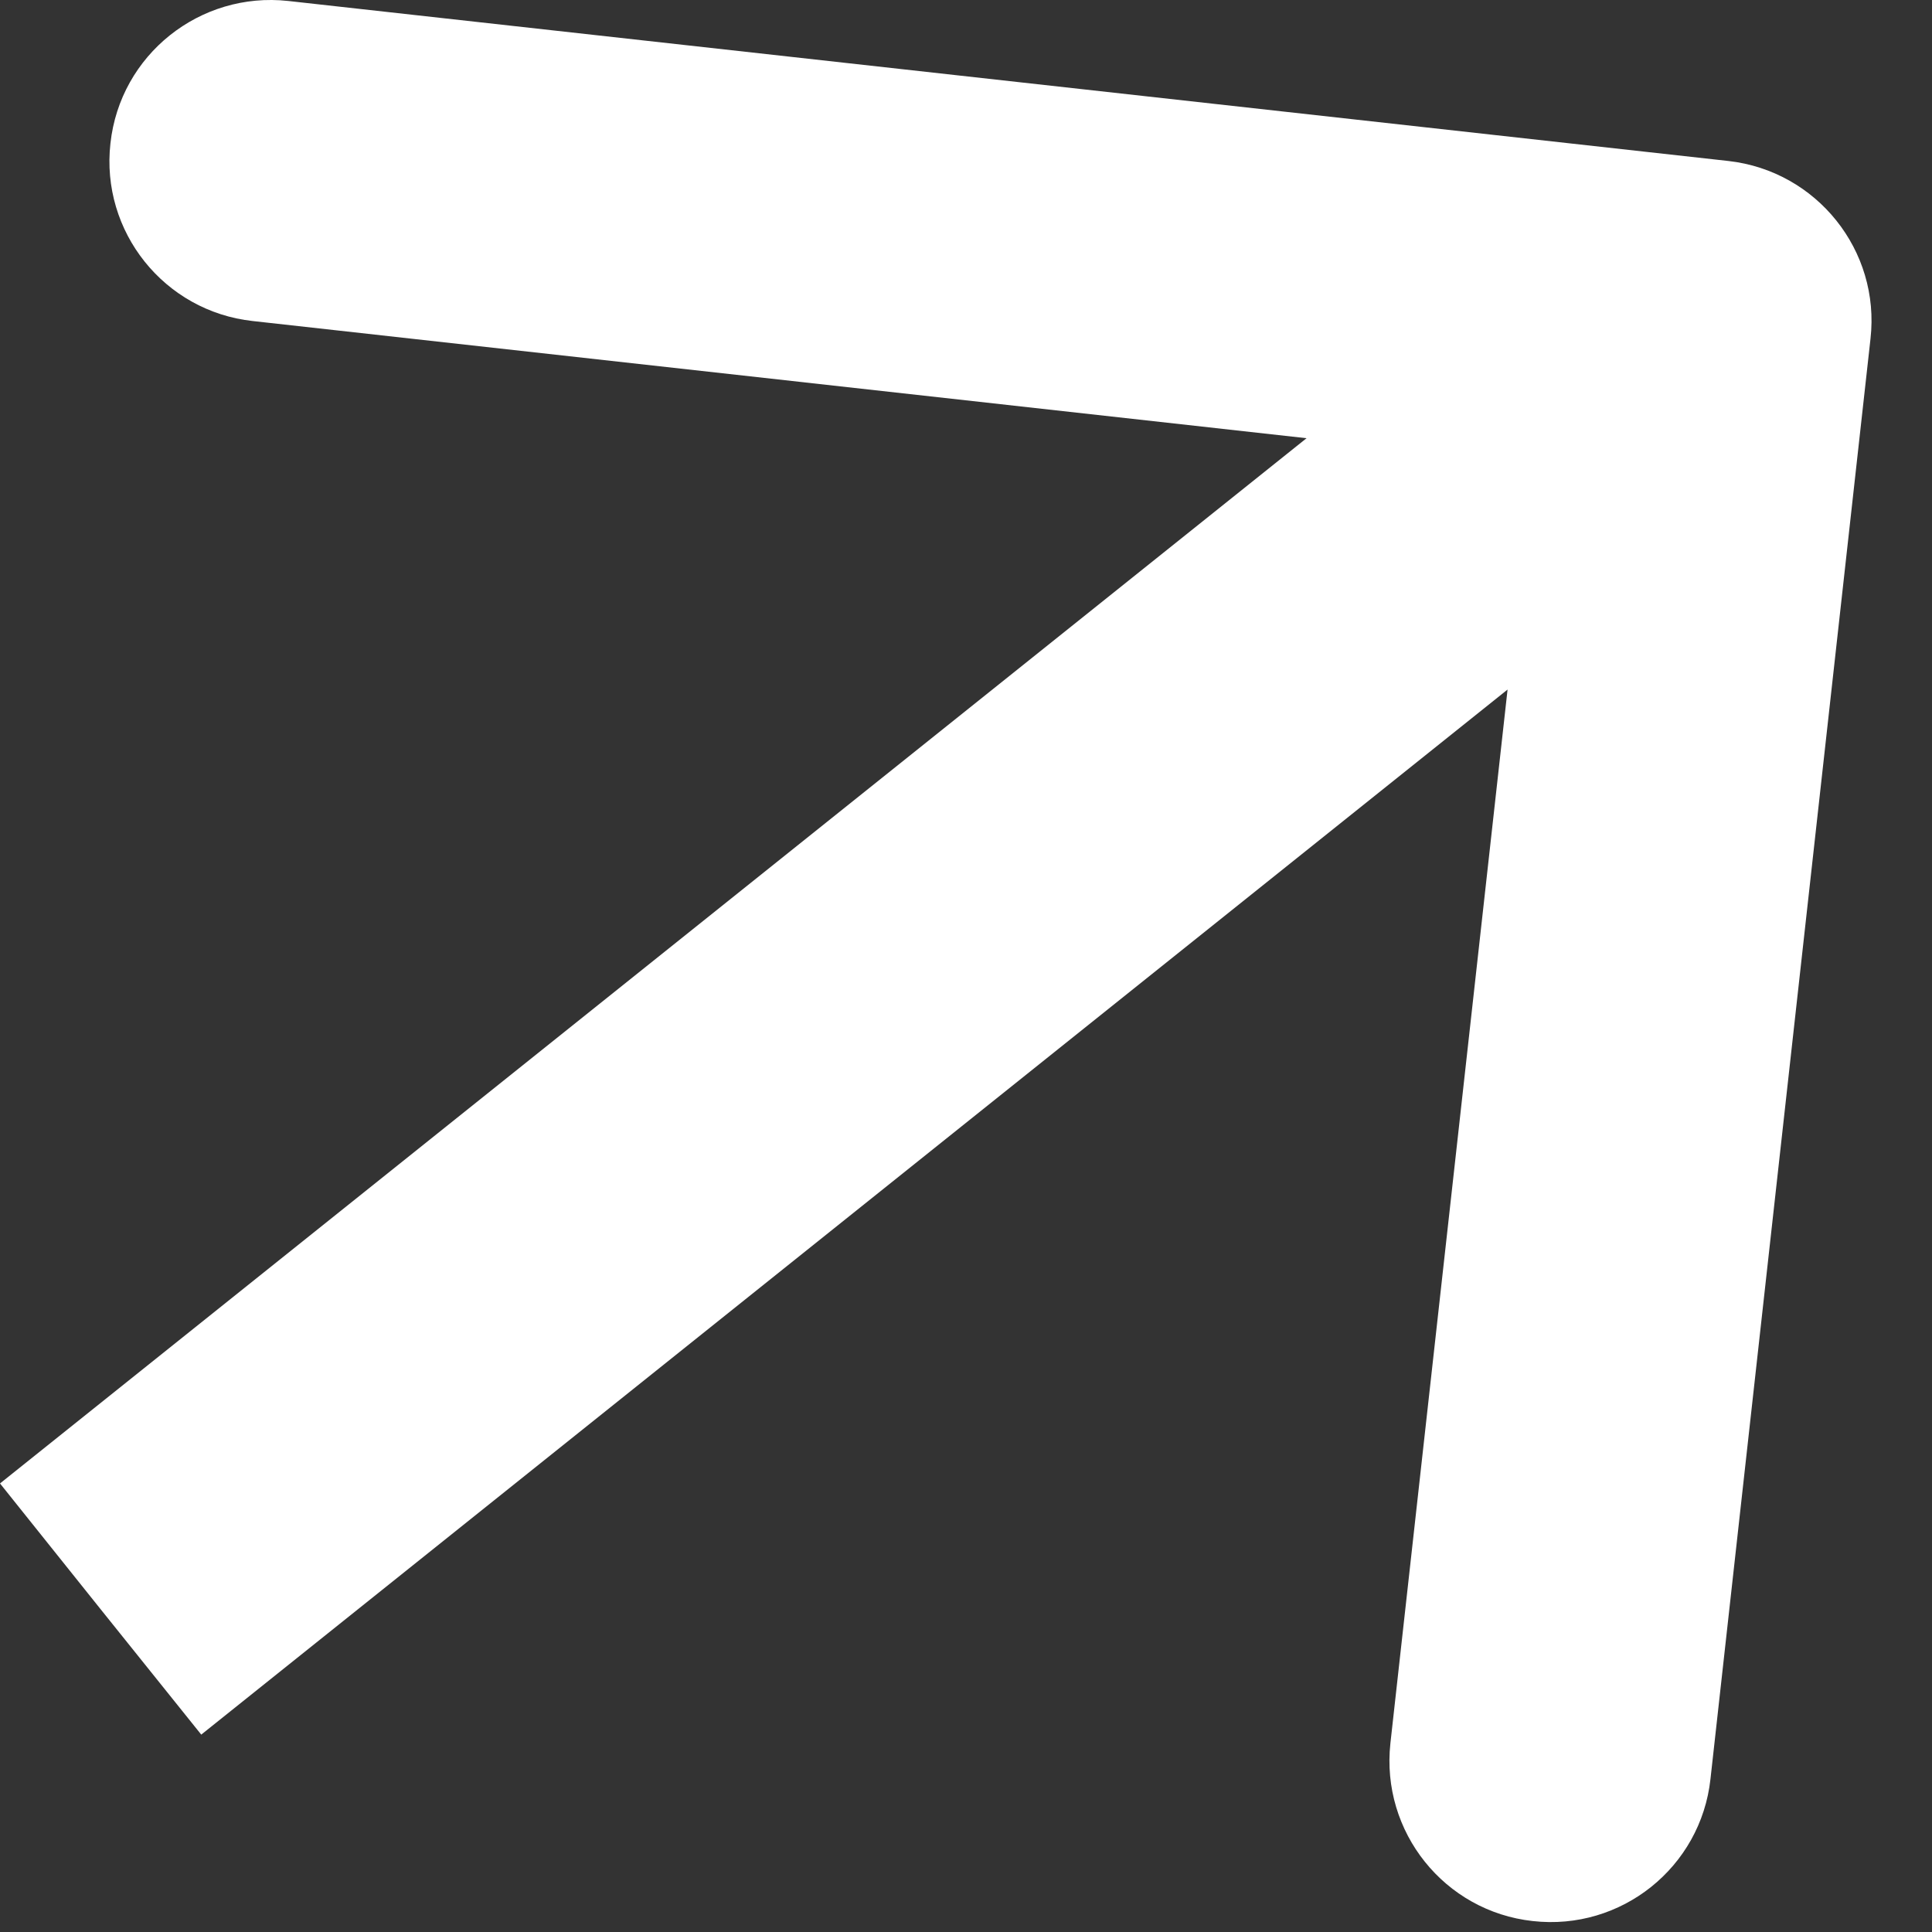 <svg width="6" height="6" viewBox="0 0 6 6" fill="none" xmlns="http://www.w3.org/2000/svg">
<rect x="0" y="0" width="6" height="6" fill="#333333" stroke="none"/>
<path d="M5.809 1.052C5.84 0.778 5.642 0.531 5.368 0.5L0.895 0.003C0.621 -0.027 0.373 0.17 0.343 0.445C0.312 0.719 0.51 0.967 0.785 0.997L4.76 1.439L4.318 5.414C4.288 5.689 4.486 5.936 4.76 5.966C5.035 5.997 5.282 5.799 5.312 5.525L5.809 1.052ZM0.312 4.997L0.625 5.387L5.625 1.387L5.312 0.997L5 0.607L3.03984e-05 4.607L0.312 4.997Z" fill="white"/>
</svg>
